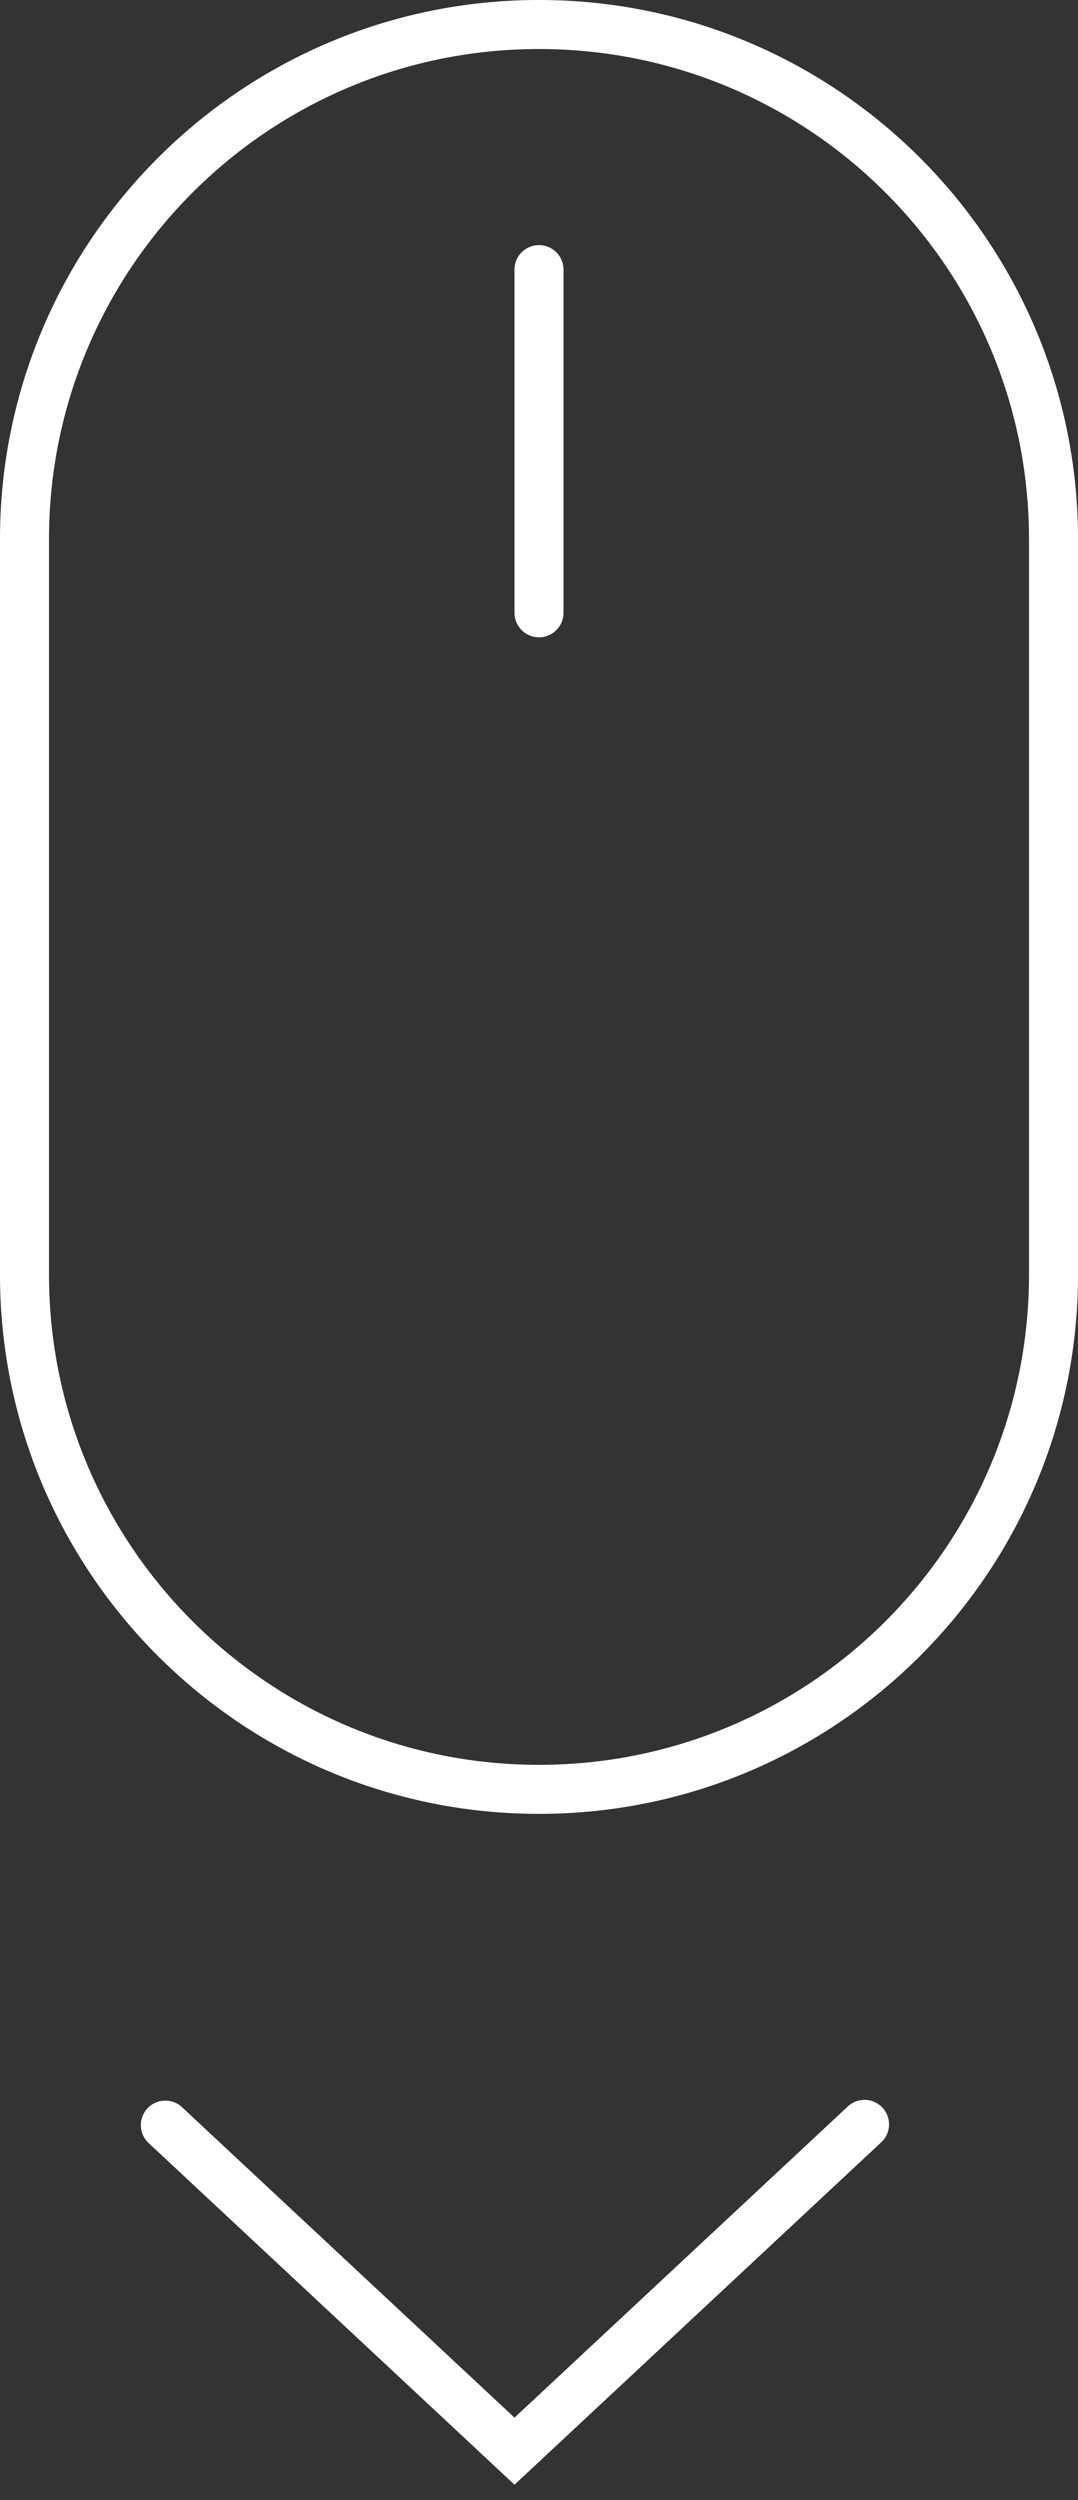 <svg width="22" height="51" fill="none" xmlns="http://www.w3.org/2000/svg"><rect width="100%" height="100%" fill="#333333" stroke="none"/><path fill-rule="evenodd" clip-rule="evenodd" d="M3.025 43.707a.5.5 0 01.682-.731l6.793 6.34 6.794-6.34a.5.5 0 11.682.731L10.5 50.684l-7.475-6.977zM21 26V11c0-5.523-4.477-10-10-10S1 5.477 1 11v15c0 5.523 4.477 10 10 10s10-4.477 10-10zM11 0C4.925 0 0 4.925 0 11v15c0 6.075 4.925 11 11 11s11-4.925 11-11V11c0-6.075-4.925-11-11-11z" fill="#fff"/><path fill-rule="evenodd" clip-rule="evenodd" d="M11 13a.5.5 0 01-.5-.5v-7a.5.5 0 011 0v7a.5.5 0 01-.5.5z" fill="#fff"/></svg>